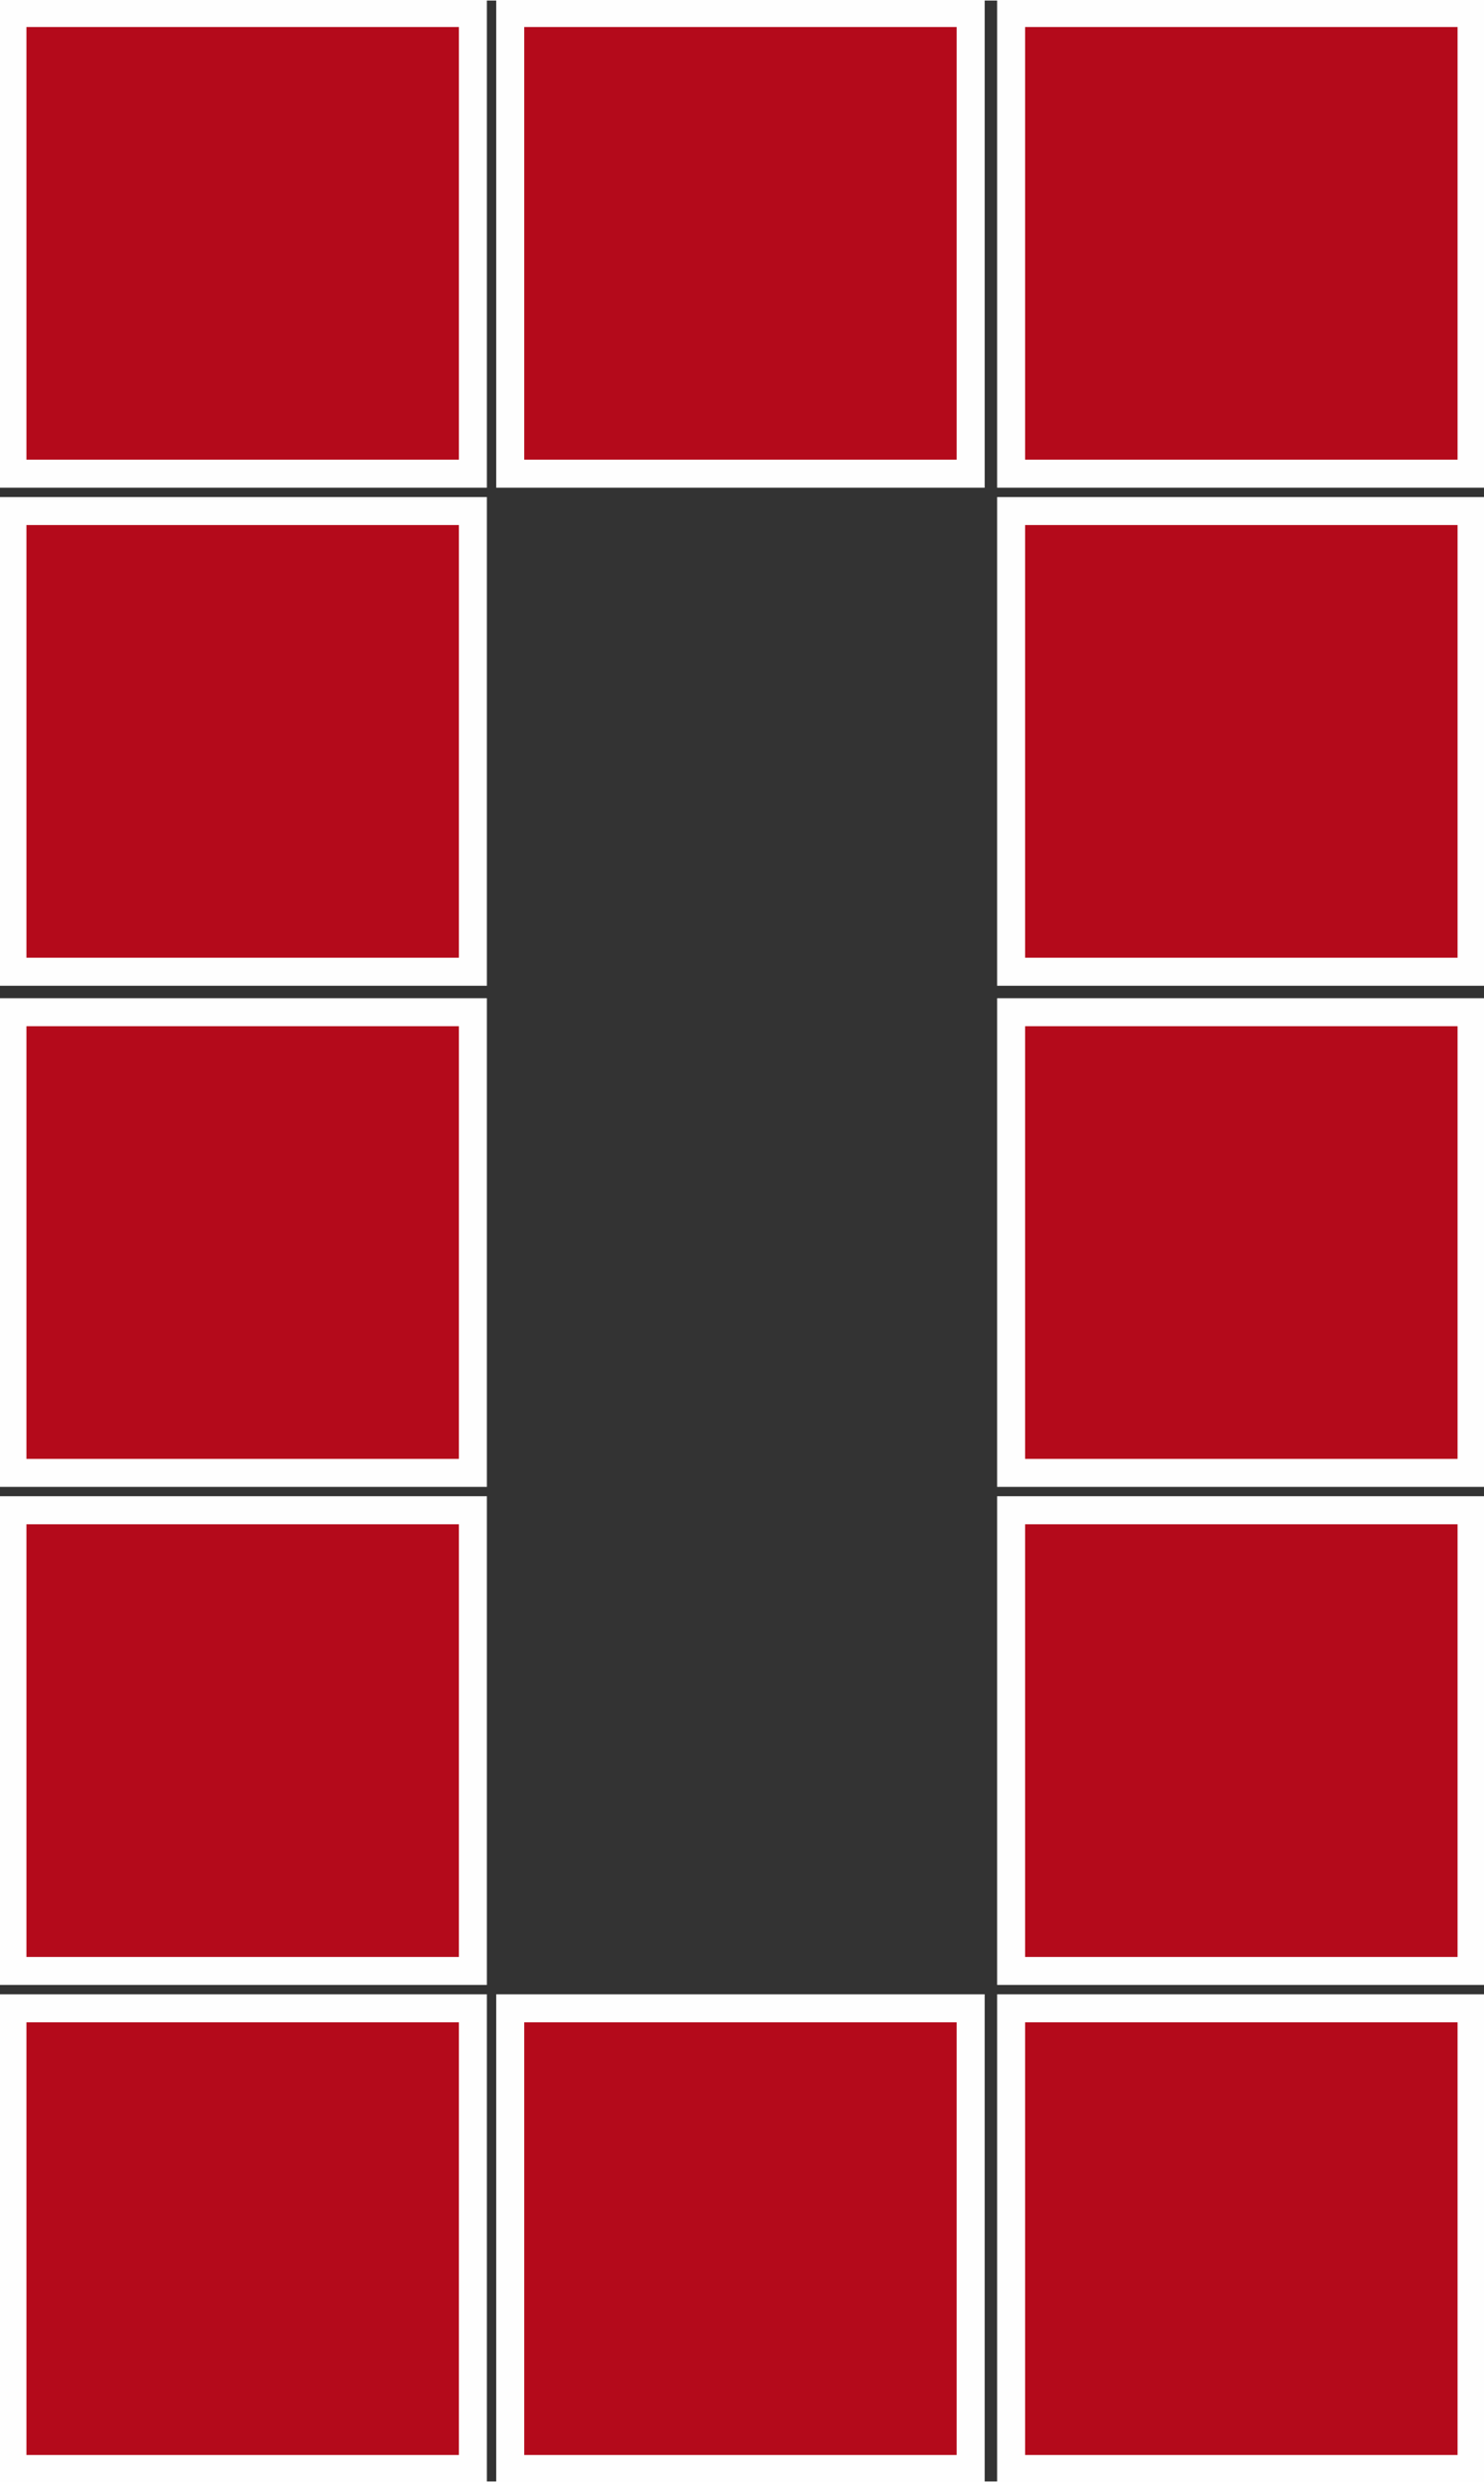 <?xml version="1.0" encoding="UTF-8"?> <!-- Creator: CorelDRAW 2018 (64-Bit) --> <svg xmlns="http://www.w3.org/2000/svg" xmlns:xlink="http://www.w3.org/1999/xlink" xml:space="preserve" width="338px" height="565px" style="shape-rendering:geometricPrecision; text-rendering:geometricPrecision; image-rendering:optimizeQuality; fill-rule:evenodd; clip-rule:evenodd" viewBox="0 0 4.77 7.97"><rect x="0" y="0" width="4.77" height="7.97" fill="#333333" stroke="none"/> <defs> <style type="text/css"> <![CDATA[ .str0 {stroke:#FEFEFE;stroke-width:0.09;stroke-miterlimit:22.926} .fil0 {fill:#B40A1B} ]]> </style> </defs> <g id="Слой_x0020_1">  <g id="_736256192"> <rect class="fil0 str0" x="3.25" y="3.25" width="1.48" height="1.48"></rect> <rect class="fil0 str0" x="3.25" y="6.45" width="1.48" height="1.48"></rect> <rect class="fil0 str0" x="3.25" y="1.64" width="1.48" height="1.48"></rect> <rect class="fil0 str0" x="0.04" y="0.04" width="1.48" height="1.48"></rect> <rect class="fil0 str0" x="3.25" y="0.04" width="1.48" height="1.48"></rect> <rect class="fil0 str0" x="3.25" y="4.85" width="1.48" height="1.48"></rect> <rect class="fil0 str0" x="0.04" y="3.25" width="1.48" height="1.48"></rect> <rect class="fil0 str0" x="0.04" y="1.64" width="1.48" height="1.48"></rect> <rect class="fil0 str0" x="1.64" y="0.04" width="1.48" height="1.48"></rect> <rect class="fil0 str0" x="0.04" y="6.45" width="1.48" height="1.48"></rect> <rect class="fil0 str0" x="1.64" y="6.45" width="1.48" height="1.48"></rect> <rect class="fil0 str0" x="0.04" y="4.85" width="1.48" height="1.48"></rect> </g> </g> </svg> 